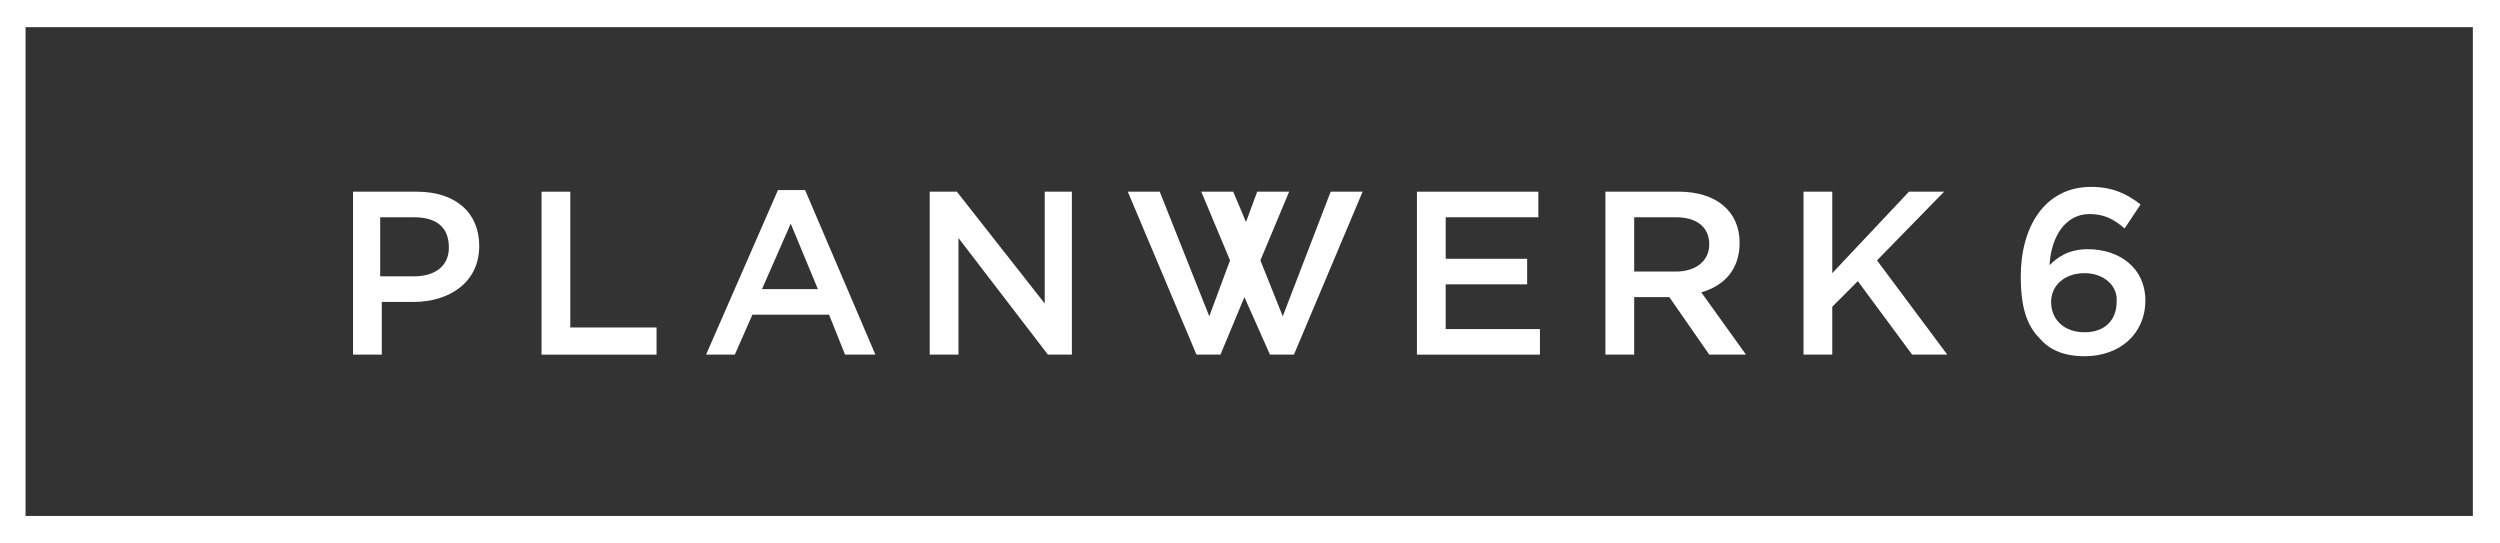 <?xml version="1.0" encoding="utf-8"?>
<!-- Generator: Adobe Illustrator 18.1.0, SVG Export Plug-In . SVG Version: 6.00 Build 0)  -->
<!DOCTYPE svg PUBLIC "-//W3C//DTD SVG 1.1//EN" "http://www.w3.org/Graphics/SVG/1.1/DTD/svg11.dtd">
<svg version="1.1" id="Ebene_1" xmlns="http://www.w3.org/2000/svg" xmlns:xlink="http://www.w3.org/1999/xlink" x="0px" y="0px"
	 viewBox="0 0 156.5 34" enable-background="new 0 0 156.5 34" xml:space="preserve">
<rect x="0" y="0" width="156.5" height="34" fill="#333333" stroke="none"/>
<g>
	<defs>
		<rect id="SVGID_1_" x="-0.1" y="0" width="156.6" height="34"/>
	</defs>
	<clipPath id="SVGID_2_">
		<use xlink:href="#SVGID_1_"  overflow="visible"/>
	</clipPath>
	<path clip-path="url(#SVGID_2_)" fill="#ffffff" d="M25.9,18.9h-2v3.3h-1.8V12h4c2.4,0,3.9,1.3,3.9,3.4
		C30,17.7,28.1,18.9,25.9,18.9 M25.9,13.6h-2.1v3.7h2.1c1.4,0,2.2-0.7,2.2-1.8C28.1,14.2,27.3,13.6,25.9,13.6"/>
	<polygon clip-path="url(#SVGID_2_)" fill="#ffffff" points="33.9,12 35.7,12 35.7,20.5 41.1,20.5 41.1,22.2 33.9,22.2 	"/>
	<path clip-path="url(#SVGID_2_)" fill="#ffffff" d="M54.8,22.2h-1.9l-1-2.5h-4.8L46,22.2h-1.8l4.5-10.3h1.7L54.8,22.2z M49.5,14
		l-1.8,4.1h3.5L49.5,14z"/>
	<polygon clip-path="url(#SVGID_2_)" fill="#ffffff" points="65.4,12 67.1,12 67.1,22.2 65.6,22.2 60,14.9 60,22.2 58.2,22.2
		58.2,12 59.9,12 65.4,19 	"/>
	<polygon clip-path="url(#SVGID_2_)" fill="#ffffff" points="83.3,12 80.3,19.8 78.9,16.3 80.7,12 78.7,12 78,13.9 77.2,12 75.2,12
		77,16.3 75.7,19.8 72.6,12 70.6,12 74.9,22.2 76.4,22.2 77.9,18.6 79.5,22.2 81,22.2 85.3,12 	"/>
	<polygon clip-path="url(#SVGID_2_)" fill="#ffffff" points="96.3,13.6 90.5,13.6 90.5,16.2 95.6,16.2 95.6,17.8 90.5,17.8
		90.5,20.6 96.4,20.6 96.4,22.2 88.7,22.2 88.7,12 96.3,12 	"/>
	<path clip-path="url(#SVGID_2_)" fill="#ffffff" d="M107,22.2l-2.5-3.6h-2.2v3.6h-1.8V12h4.6c2.3,0,3.8,1.2,3.8,3.2
		c0,1.7-1,2.7-2.4,3.1l2.8,3.9H107z M104.9,13.6h-2.6V17h2.6c1.3,0,2.1-0.7,2.1-1.7C107,14.2,106.2,13.6,104.9,13.6"/>
	<polygon clip-path="url(#SVGID_2_)" fill="#ffffff" points="121.9,22.2 119.7,22.2 116.3,17.6 114.7,19.2 114.7,22.2 112.9,22.2
		112.9,12 114.7,12 114.7,17.1 119.5,12 121.7,12 117.5,16.3 	"/>
	<path clip-path="url(#SVGID_2_)" fill="#ffffff" d="M133,14.3c-0.7-0.6-1.3-0.9-2.2-0.9c-1.5,0-2.4,1.4-2.5,3.2
		c0.5-0.5,1.2-1,2.4-1c2,0,3.6,1.2,3.6,3.2c0,2.1-1.6,3.5-3.8,3.5c-1.3,0-2.2-0.4-2.8-1.1c-0.8-0.8-1.2-1.9-1.2-3.9
		c0-3.1,1.5-5.6,4.4-5.6c1.3,0,2.2,0.4,3.1,1.1L133,14.3z M130.5,17.1c-1.3,0-2.1,0.8-2.1,1.8c0,1.1,0.8,1.9,2.1,1.9
		c1.3,0,2-0.8,2-1.9C132.6,17.9,131.7,17.1,130.5,17.1"/>
	<path clip-path="url(#SVGID_2_)" fill="#ffffff" d="M156.5,34H-0.1V0h156.6V34z M1.6,32.3h153.2V1.7H1.6V32.3z"/>
</g>
</svg>
